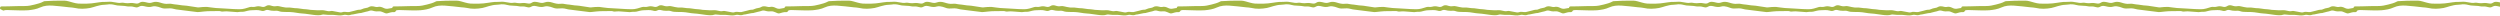<?xml version="1.0" encoding="UTF-8"?> <svg xmlns="http://www.w3.org/2000/svg" width="1280" height="8" viewBox="0 0 1280 8" fill="none"><g clip-path="url(#clip0_16215_450)"><path d="M0.563 4.855C0.911 4.984 1.227 5.194 1.67 5.427C1.984 5.355 2.44 5.203 2.91 5.156C3.41 5.106 3.92 5.147 4.424 5.16C6.112 5.208 7.8 5.294 9.488 5.305C11.117 5.316 12.746 5.404 14.38 5.248C16.527 5.043 18.639 4.717 20.607 3.805C22.623 2.869 24.77 2.747 26.905 2.876C29.745 3.05 32.57 3.438 35.403 3.737C36.327 3.834 37.274 3.838 38.169 4.051C40.833 4.683 43.492 4.557 46.141 4.078C47.241 3.879 48.296 3.438 49.383 3.161C50.667 2.833 51.946 2.469 53.288 2.453C53.821 2.446 54.363 2.413 54.888 2.318C56.194 2.083 57.488 2.184 58.745 2.523C59.657 2.77 60.557 2.896 61.495 2.894C62.251 2.894 63.013 2.962 63.768 3.039C64.604 3.124 65.451 3.405 66.267 3.325C67.288 3.226 68.244 3.414 69.172 3.682C69.966 3.913 70.567 3.784 71.24 3.377C71.651 3.131 72.198 2.991 72.677 3.007C73.344 3.027 74.008 3.222 74.668 3.366C75.757 3.608 76.821 3.696 77.924 3.348C78.468 3.176 79.108 3.142 79.675 3.231C80.554 3.366 81.447 3.57 82.264 3.913C83.186 4.297 84.099 4.426 85.071 4.342C86.424 4.225 87.773 4.184 89.102 4.575C89.452 4.679 89.811 4.772 90.173 4.819C91.597 5.011 93.022 5.183 94.448 5.364C96.599 5.635 98.75 5.931 100.906 6.166C101.482 6.229 102.081 6.123 102.666 6.071C103.9 5.96 105.131 5.773 106.367 5.727C108.336 5.655 110.308 5.673 112.278 5.657C112.443 5.657 112.624 5.66 112.773 5.723C113.485 6.023 114.199 5.935 114.938 5.849C115.546 5.777 116.169 5.818 116.784 5.861C118.386 5.967 119.984 6.109 121.586 6.218C121.834 6.236 122.087 6.154 122.34 6.125C122.621 6.093 122.903 6.026 123.181 6.046C124.471 6.141 125.691 5.87 126.918 5.486C127.598 5.273 128.353 5.287 129.076 5.233C129.774 5.181 130.479 5.131 131.178 5.158C131.928 5.185 132.714 5.181 133.412 5.411C134.219 5.675 134.944 5.739 135.694 5.357C136.246 5.074 136.818 5 137.421 5.135C137.889 5.242 138.354 5.366 138.826 5.436C139.294 5.504 139.771 5.54 140.241 5.538C141.054 5.533 141.863 5.388 142.668 5.682C143.684 6.055 144.751 6.134 145.831 6.121C146.76 6.109 147.688 6.134 148.617 6.166C150.673 6.236 152.666 6.803 154.729 6.905C156.693 7.004 158.638 7.422 160.6 7.63C162.107 7.79 163.627 7.989 165.123 7.465C165.424 7.361 165.797 7.415 166.126 7.46C167.358 7.628 168.585 7.653 169.832 7.612C171.057 7.571 172.288 7.82 173.52 7.89C174.103 7.924 174.715 7.931 175.276 7.79C175.976 7.614 176.652 7.49 177.361 7.648C178.177 7.829 178.974 7.856 179.772 7.524C180.048 7.409 180.382 7.438 180.689 7.393C182.131 7.185 183.521 6.69 184.989 6.638C185.098 6.633 185.202 6.561 185.31 6.532C185.99 6.358 186.671 6.186 187.353 6.014C187.868 5.886 188.413 5.822 188.894 5.619C189.644 5.298 190.349 5.312 191.113 5.565C191.61 5.73 192.15 5.797 192.677 5.831C193.21 5.865 193.748 5.784 194.285 5.793C194.59 5.797 194.909 5.838 195.196 5.938C195.86 6.17 196.525 6.414 197.157 6.722C197.573 6.923 197.935 6.92 198.371 6.81C199.43 6.541 200.463 6.098 201.6 6.227C201.785 6.247 201.995 6.186 202.174 6.112C202.653 5.915 202.921 5.275 202.802 4.674C202.698 4.15 202.492 3.972 201.805 4.026C200.852 4.101 199.882 4.159 198.96 4.392C198.011 4.632 197.191 4.473 196.357 4.053C195.408 3.574 194.441 3.289 193.341 3.57C192.909 3.68 192.392 3.57 191.94 3.454C190.815 3.167 189.723 3.014 188.673 3.694C188.465 3.829 188.212 3.936 187.968 3.969C186.847 4.132 185.762 4.415 184.739 4.905C184.689 4.93 184.63 4.955 184.578 4.955C183.5 4.943 182.47 5.163 181.451 5.51C180.841 5.718 180.172 5.755 179.569 5.974C178.99 6.186 178.423 6.24 177.827 6.182C177.461 6.145 177.094 6.121 176.731 6.078C176.188 6.014 175.68 6.06 175.158 6.27C174.839 6.396 174.433 6.401 174.085 6.342C172.806 6.13 171.538 5.856 170.262 5.633C169.963 5.581 169.636 5.583 169.342 5.648C168.395 5.863 167.498 5.678 166.59 5.438C166.079 5.303 165.541 5.226 165.015 5.212C164.256 5.192 163.494 5.296 162.735 5.271C161.467 5.23 160.2 5.151 158.937 5.045C158.209 4.984 157.49 4.756 156.765 4.747C154.761 4.724 152.818 4.119 150.809 4.162C150.755 4.162 150.698 4.139 150.644 4.132C149.891 4.037 149.141 3.908 148.387 3.861C147.659 3.816 146.916 3.929 146.197 3.838C145.169 3.71 144.15 3.49 143.142 3.249C142.555 3.109 141.996 3.023 141.393 3.147C140.991 3.231 140.555 3.255 140.148 3.203C139.619 3.136 139.095 2.993 138.587 2.831C137.721 2.555 136.885 2.623 136.149 3.118C135.426 3.603 134.709 3.658 133.896 3.441C132.908 3.176 131.916 3.095 130.895 3.405C130.371 3.563 129.77 3.606 129.223 3.538C128.308 3.425 127.508 3.692 126.672 3.981C125.822 4.272 124.939 4.496 124.051 4.632C123.31 4.744 122.541 4.704 121.787 4.704C121.111 4.704 120.436 4.683 119.76 4.645C118.183 4.557 116.608 4.451 115.033 4.36C113.512 4.272 111.989 4.236 110.473 4.101C108.959 3.963 107.457 3.728 105.947 3.538C105.807 3.52 105.665 3.531 105.525 3.536C104.935 3.554 104.343 3.563 103.753 3.599C103.276 3.628 102.8 3.689 102.323 3.732C101.986 3.762 101.64 3.845 101.313 3.798C99.444 3.531 97.582 3.231 95.716 2.948C95.411 2.901 95.101 2.883 94.794 2.858C94.317 2.819 93.836 2.81 93.364 2.749C92.442 2.632 91.524 2.48 90.602 2.356C90.017 2.277 89.416 2.277 88.842 2.151C87.952 1.952 87.057 1.827 86.153 1.938C84.709 2.114 83.358 1.757 82.007 1.328C80.696 0.912 79.368 0.745 78.039 1.235C77.273 1.518 76.503 1.57 75.712 1.4C75.298 1.312 74.891 1.19 74.476 1.113C73.443 0.921 72.372 0.716 71.45 1.378C70.788 1.852 70.171 1.918 69.394 1.766C68.463 1.586 67.478 1.448 66.549 1.556C65.754 1.651 64.997 1.696 64.208 1.577C63.514 1.473 62.785 1.299 62.114 1.414C61.045 1.595 60.046 1.461 59.018 1.226C57.753 0.939 56.469 0.808 55.165 0.93C54.553 0.987 53.934 0.978 53.319 0.991C53.037 0.998 52.752 0.953 52.474 0.985C51.301 1.122 50.124 1.235 48.963 1.441C46.028 1.961 43.065 1.922 40.11 1.839C39.224 1.814 38.341 1.536 37.466 1.335C35.957 0.989 34.508 0.352 32.933 0.327C31.553 0.304 30.172 0.345 28.792 0.359C28.313 0.363 27.831 0.361 27.352 0.381C25.863 0.447 24.374 0.512 22.887 0.598C22.668 0.609 22.435 0.689 22.243 0.795C20.84 1.568 19.299 1.925 17.769 2.329C16.181 2.749 14.583 3.072 12.932 3.088C11.04 3.106 9.149 3.072 7.262 3.163C5.184 3.262 3.107 3.267 1.028 3.28C0.945 3.28 0.859 3.28 0.775 3.289C0.283 3.35 0.102 3.545 0.016 4.04C-0.063 4.498 0.158 4.702 0.558 4.848L0.563 4.855Z" fill="#A4B644"></path><path d="M201.393 4.855C201.741 4.984 202.057 5.194 202.5 5.427C202.814 5.355 203.27 5.203 203.74 5.156C204.24 5.106 204.751 5.147 205.254 5.16C206.942 5.208 208.63 5.294 210.318 5.305C211.947 5.316 213.576 5.404 215.21 5.248C217.357 5.043 219.469 4.717 221.438 3.805C223.453 2.869 225.6 2.747 227.735 2.876C230.575 3.05 233.4 3.438 236.233 3.737C237.157 3.834 238.104 3.838 238.999 4.051C241.663 4.683 244.323 4.557 246.971 4.078C248.071 3.879 249.126 3.438 250.213 3.161C251.497 2.833 252.776 2.469 254.118 2.453C254.651 2.446 255.193 2.413 255.718 2.318C257.024 2.083 258.318 2.184 259.575 2.523C260.488 2.77 261.387 2.896 262.325 2.894C263.082 2.894 263.843 2.962 264.598 3.039C265.434 3.124 266.281 3.405 267.097 3.325C268.118 3.226 269.074 3.414 270.003 3.682C270.796 3.913 271.397 3.784 272.07 3.377C272.481 3.131 273.028 2.991 273.507 3.007C274.174 3.027 274.838 3.222 275.498 3.366C276.587 3.608 277.651 3.696 278.754 3.348C279.298 3.176 279.938 3.142 280.505 3.231C281.384 3.366 282.277 3.57 283.095 3.913C284.017 4.297 284.929 4.426 285.901 4.342C287.254 4.225 288.603 4.184 289.932 4.575C290.282 4.679 290.642 4.772 291.003 4.819C292.427 5.011 293.852 5.183 295.278 5.364C297.429 5.635 299.58 5.931 301.736 6.166C302.312 6.229 302.911 6.123 303.496 6.071C304.73 5.96 305.962 5.773 307.198 5.727C309.166 5.655 311.138 5.673 313.109 5.657C313.274 5.657 313.454 5.66 313.603 5.723C314.315 6.023 315.029 5.935 315.768 5.849C316.376 5.777 317 5.818 317.614 5.861C319.216 5.967 320.814 6.109 322.416 6.218C322.664 6.236 322.917 6.154 323.17 6.125C323.451 6.093 323.733 6.026 324.011 6.046C325.301 6.141 326.521 5.87 327.748 5.486C328.429 5.273 329.183 5.287 329.906 5.233C330.604 5.181 331.309 5.131 332.008 5.158C332.758 5.185 333.544 5.181 334.242 5.411C335.049 5.675 335.774 5.739 336.525 5.357C337.076 5.074 337.648 5 338.251 5.135C338.719 5.242 339.184 5.366 339.656 5.436C340.124 5.504 340.601 5.54 341.071 5.538C341.884 5.533 342.693 5.388 343.498 5.682C344.514 6.055 345.581 6.134 346.661 6.121C347.59 6.109 348.518 6.134 349.447 6.166C351.503 6.236 353.496 6.803 355.559 6.905C357.523 7.004 359.468 7.422 361.43 7.63C362.937 7.79 364.457 7.989 365.953 7.465C366.254 7.361 366.627 7.415 366.957 7.46C368.188 7.628 369.415 7.653 370.662 7.612C371.887 7.571 373.118 7.82 374.35 7.89C374.933 7.924 375.545 7.931 376.106 7.79C376.806 7.614 377.482 7.49 378.191 7.648C379.007 7.829 379.805 7.856 380.602 7.524C380.878 7.409 381.212 7.438 381.52 7.393C382.961 7.185 384.351 6.69 385.82 6.638C385.928 6.633 386.032 6.561 386.14 6.532C386.821 6.358 387.501 6.186 388.183 6.014C388.698 5.886 389.243 5.822 389.724 5.619C390.474 5.298 391.179 5.312 391.943 5.565C392.44 5.73 392.98 5.797 393.507 5.831C394.04 5.865 394.578 5.784 395.115 5.793C395.42 5.797 395.739 5.838 396.026 5.938C396.69 6.17 397.355 6.414 397.987 6.722C398.403 6.923 398.765 6.92 399.201 6.81C400.26 6.541 401.293 6.098 402.43 6.227C402.615 6.247 402.825 6.186 403.004 6.112C403.483 5.915 403.752 5.275 403.632 4.674C403.528 4.15 403.322 3.972 402.635 4.026C401.682 4.101 400.712 4.159 399.79 4.392C398.841 4.632 398.021 4.473 397.187 4.053C396.238 3.574 395.271 3.289 394.171 3.57C393.739 3.68 393.222 3.57 392.77 3.454C391.645 3.167 390.553 3.014 389.503 3.694C389.295 3.829 389.042 3.936 388.798 3.969C387.677 4.132 386.592 4.415 385.569 4.905C385.519 4.93 385.46 4.955 385.408 4.955C384.33 4.943 383.3 5.163 382.281 5.51C381.671 5.718 381.002 5.755 380.399 5.974C379.82 6.186 379.253 6.24 378.657 6.182C378.291 6.145 377.925 6.121 377.561 6.078C377.018 6.014 376.51 6.06 375.988 6.27C375.669 6.396 375.263 6.401 374.915 6.342C373.636 6.13 372.368 5.856 371.092 5.633C370.793 5.581 370.466 5.583 370.172 5.648C369.225 5.863 368.328 5.678 367.42 5.438C366.909 5.303 366.371 5.226 365.845 5.212C365.086 5.192 364.324 5.296 363.565 5.271C362.297 5.23 361.03 5.151 359.767 5.045C359.039 4.984 358.32 4.756 357.595 4.747C355.591 4.724 353.648 4.119 351.639 4.162C351.585 4.162 351.528 4.139 351.474 4.132C350.722 4.037 349.971 3.908 349.217 3.861C348.489 3.816 347.746 3.929 347.027 3.838C345.999 3.71 344.98 3.49 343.972 3.249C343.385 3.109 342.827 3.023 342.223 3.147C341.821 3.231 341.385 3.255 340.978 3.203C340.449 3.136 339.925 2.993 339.417 2.831C338.551 2.555 337.715 2.623 336.979 3.118C336.256 3.603 335.539 3.658 334.726 3.441C333.739 3.176 332.747 3.095 331.725 3.405C331.201 3.563 330.6 3.606 330.053 3.538C329.138 3.425 328.338 3.692 327.502 3.981C326.652 4.272 325.769 4.496 324.881 4.632C324.14 4.744 323.372 4.704 322.617 4.704C321.941 4.704 321.266 4.683 320.59 4.645C319.013 4.557 317.438 4.451 315.863 4.36C314.342 4.272 312.819 4.236 311.303 4.101C309.789 3.963 308.287 3.728 306.777 3.538C306.637 3.52 306.495 3.531 306.355 3.536C305.765 3.554 305.173 3.563 304.583 3.599C304.106 3.628 303.63 3.689 303.153 3.732C302.816 3.762 302.47 3.845 302.143 3.798C300.274 3.531 298.412 3.231 296.546 2.948C296.241 2.901 295.931 2.883 295.624 2.858C295.147 2.819 294.666 2.81 294.194 2.749C293.272 2.632 292.354 2.48 291.432 2.356C290.847 2.277 290.246 2.277 289.672 2.151C288.782 1.952 287.887 1.827 286.983 1.938C285.539 2.114 284.188 1.757 282.837 1.328C281.526 0.912 280.198 0.745 278.869 1.235C278.103 1.518 277.333 1.57 276.542 1.4C276.128 1.312 275.722 1.19 275.306 1.113C274.273 0.921 273.202 0.716 272.28 1.378C271.618 1.852 271.001 1.918 270.224 1.766C269.293 1.586 268.308 1.448 267.379 1.556C266.584 1.651 265.827 1.696 265.038 1.577C264.345 1.473 263.615 1.299 262.944 1.414C261.875 1.595 260.876 1.461 259.848 1.226C258.583 0.939 257.299 0.808 255.995 0.93C255.383 0.987 254.764 0.978 254.149 0.991C253.867 0.998 253.582 0.953 253.304 0.985C252.132 1.122 250.954 1.235 249.793 1.441C246.858 1.961 243.895 1.922 240.94 1.839C240.054 1.814 239.171 1.536 238.296 1.335C236.787 0.989 235.338 0.352 233.763 0.327C232.383 0.304 231.002 0.345 229.622 0.359C229.143 0.363 228.661 0.361 228.182 0.381C226.693 0.447 225.204 0.512 223.717 0.598C223.498 0.609 223.266 0.689 223.073 0.795C221.67 1.568 220.129 1.925 218.599 2.329C217.011 2.749 215.413 3.072 213.762 3.088C211.87 3.106 209.979 3.072 208.092 3.163C206.014 3.262 203.937 3.267 201.858 3.28C201.775 3.28 201.689 3.28 201.605 3.289C201.113 3.35 200.932 3.545 200.846 4.04C200.767 4.498 200.988 4.702 201.388 4.848L201.393 4.855Z" fill="#A4B644"></path><path d="M402.223 4.855C402.571 4.984 402.887 5.194 403.33 5.427C403.644 5.355 404.101 5.203 404.571 5.156C405.07 5.106 405.581 5.147 406.084 5.16C407.772 5.208 409.46 5.294 411.148 5.305C412.777 5.316 414.407 5.404 416.04 5.248C418.187 5.043 420.299 4.717 422.268 3.805C424.283 2.869 426.43 2.747 428.565 2.876C431.405 3.05 434.23 3.438 437.063 3.737C437.987 3.834 438.934 3.838 439.829 4.051C442.493 4.683 445.153 4.557 447.801 4.078C448.901 3.879 449.956 3.438 451.043 3.161C452.327 2.833 453.606 2.469 454.948 2.453C455.481 2.446 456.023 2.413 456.548 2.318C457.854 2.083 459.148 2.184 460.405 2.523C461.318 2.77 462.217 2.896 463.155 2.894C463.912 2.894 464.673 2.962 465.428 3.039C466.264 3.124 467.111 3.405 467.927 3.325C468.948 3.226 469.904 3.414 470.833 3.682C471.626 3.913 472.227 3.784 472.9 3.377C473.311 3.131 473.858 2.991 474.337 3.007C475.004 3.027 475.668 3.222 476.328 3.366C477.417 3.608 478.481 3.696 479.584 3.348C480.129 3.176 480.768 3.142 481.335 3.231C482.214 3.366 483.107 3.57 483.925 3.913C484.847 4.297 485.759 4.426 486.731 4.342C488.085 4.225 489.434 4.184 490.762 4.575C491.112 4.679 491.472 4.772 491.833 4.819C493.257 5.011 494.683 5.183 496.108 5.364C498.259 5.635 500.411 5.931 502.566 6.166C503.142 6.229 503.741 6.123 504.326 6.071C505.56 5.96 506.792 5.773 508.028 5.727C509.996 5.655 511.968 5.673 513.939 5.657C514.104 5.657 514.284 5.66 514.433 5.723C515.145 6.023 515.859 5.935 516.598 5.849C517.206 5.777 517.83 5.818 518.444 5.861C520.046 5.967 521.644 6.109 523.246 6.218C523.494 6.236 523.747 6.154 524.001 6.125C524.281 6.093 524.563 6.026 524.841 6.046C526.131 6.141 527.352 5.87 528.578 5.486C529.259 5.273 530.013 5.287 530.736 5.233C531.435 5.181 532.14 5.131 532.838 5.158C533.588 5.185 534.374 5.181 535.072 5.411C535.879 5.675 536.604 5.739 537.355 5.357C537.906 5.074 538.478 5 539.081 5.135C539.549 5.242 540.014 5.366 540.486 5.436C540.954 5.504 541.431 5.54 541.901 5.538C542.714 5.533 543.523 5.388 544.328 5.682C545.345 6.055 546.411 6.134 547.491 6.121C548.42 6.109 549.348 6.134 550.277 6.166C552.333 6.236 554.326 6.803 556.389 6.905C558.353 7.004 560.298 7.422 562.26 7.63C563.767 7.79 565.288 7.989 566.783 7.465C567.084 7.361 567.457 7.415 567.787 7.46C569.018 7.628 570.245 7.653 571.492 7.612C572.717 7.571 573.949 7.82 575.18 7.89C575.763 7.924 576.375 7.931 576.936 7.79C577.636 7.614 578.312 7.49 579.021 7.648C579.837 7.829 580.635 7.856 581.432 7.524C581.708 7.409 582.042 7.438 582.35 7.393C583.791 7.185 585.181 6.69 586.65 6.638C586.758 6.633 586.862 6.561 586.97 6.532C587.651 6.358 588.331 6.186 589.013 6.014C589.528 5.886 590.073 5.822 590.554 5.619C591.304 5.298 592.009 5.312 592.773 5.565C593.27 5.73 593.81 5.797 594.337 5.831C594.87 5.865 595.408 5.784 595.946 5.793C596.251 5.797 596.569 5.838 596.856 5.938C597.52 6.17 598.185 6.414 598.817 6.722C599.233 6.923 599.595 6.92 600.031 6.81C601.091 6.541 602.123 6.098 603.26 6.227C603.445 6.247 603.655 6.186 603.834 6.112C604.313 5.915 604.582 5.275 604.462 4.674C604.358 4.15 604.152 3.972 603.465 4.026C602.512 4.101 601.542 4.159 600.621 4.392C599.672 4.632 598.851 4.473 598.018 4.053C597.069 3.574 596.101 3.289 595.001 3.57C594.569 3.68 594.052 3.57 593.6 3.454C592.475 3.167 591.383 3.014 590.333 3.694C590.125 3.829 589.872 3.936 589.628 3.969C588.507 4.132 587.422 4.415 586.399 4.905C586.349 4.93 586.29 4.955 586.238 4.955C585.161 4.943 584.13 5.163 583.111 5.51C582.501 5.718 581.832 5.755 581.229 5.974C580.65 6.186 580.083 6.24 579.487 6.182C579.121 6.145 578.755 6.121 578.391 6.078C577.849 6.014 577.34 6.06 576.818 6.27C576.5 6.396 576.093 6.401 575.745 6.342C574.466 6.13 573.198 5.856 571.922 5.633C571.623 5.581 571.296 5.583 571.002 5.648C570.055 5.863 569.158 5.678 568.25 5.438C567.739 5.303 567.201 5.226 566.675 5.212C565.916 5.192 565.154 5.296 564.395 5.271C563.127 5.23 561.86 5.151 560.597 5.045C559.869 4.984 559.151 4.756 558.425 4.747C556.421 4.724 554.478 4.119 552.469 4.162C552.415 4.162 552.358 4.139 552.304 4.132C551.552 4.037 550.801 3.908 550.047 3.861C549.319 3.816 548.576 3.929 547.857 3.838C546.829 3.71 545.81 3.49 544.802 3.249C544.215 3.109 543.657 3.023 543.053 3.147C542.651 3.231 542.215 3.255 541.808 3.203C541.28 3.136 540.755 2.993 540.247 2.831C539.382 2.555 538.545 2.623 537.809 3.118C537.086 3.603 536.369 3.658 535.556 3.441C534.569 3.176 533.577 3.095 532.555 3.405C532.031 3.563 531.43 3.606 530.883 3.538C529.968 3.425 529.168 3.692 528.332 3.981C527.483 4.272 526.599 4.496 525.711 4.632C524.97 4.744 524.202 4.704 523.447 4.704C522.771 4.704 522.096 4.683 521.42 4.645C519.843 4.557 518.268 4.451 516.693 4.36C515.172 4.272 513.649 4.236 512.133 4.101C510.619 3.963 509.117 3.728 507.607 3.538C507.467 3.52 507.325 3.531 507.185 3.536C506.595 3.554 506.003 3.563 505.413 3.599C504.936 3.628 504.46 3.689 503.983 3.732C503.646 3.762 503.301 3.845 502.973 3.798C501.104 3.531 499.242 3.231 497.376 2.948C497.071 2.901 496.761 2.883 496.454 2.858C495.977 2.819 495.496 2.81 495.024 2.749C494.102 2.632 493.184 2.48 492.263 2.356C491.677 2.277 491.076 2.277 490.502 2.151C489.612 1.952 488.717 1.827 487.813 1.938C486.37 2.114 485.018 1.757 483.667 1.328C482.357 0.912 481.028 0.745 479.699 1.235C478.933 1.518 478.163 1.57 477.372 1.4C476.958 1.312 476.552 1.19 476.136 1.113C475.103 0.921 474.032 0.716 473.11 1.378C472.448 1.852 471.831 1.918 471.054 1.766C470.123 1.586 469.138 1.448 468.209 1.556C467.414 1.651 466.657 1.696 465.868 1.577C465.175 1.473 464.445 1.299 463.774 1.414C462.705 1.595 461.706 1.461 460.678 1.226C459.413 0.939 458.129 0.808 456.826 0.93C456.213 0.987 455.594 0.978 454.979 0.991C454.697 0.998 454.412 0.953 454.134 0.985C452.962 1.122 451.784 1.235 450.623 1.441C447.688 1.961 444.726 1.922 441.77 1.839C440.884 1.814 440.001 1.536 439.126 1.335C437.617 0.989 436.168 0.352 434.594 0.327C433.213 0.304 431.832 0.345 430.452 0.359C429.973 0.363 429.491 0.361 429.012 0.381C427.523 0.447 426.034 0.512 424.547 0.598C424.328 0.609 424.096 0.689 423.904 0.795C422.5 1.568 420.959 1.925 419.43 2.329C417.841 2.749 416.244 3.072 414.592 3.088C412.701 3.106 410.809 3.072 408.923 3.163C406.844 3.262 404.767 3.267 402.688 3.28C402.605 3.28 402.519 3.28 402.435 3.289C401.943 3.35 401.762 3.545 401.676 4.04C401.597 4.498 401.818 4.702 402.218 4.848L402.223 4.855Z" fill="#A4B644"></path><path d="M603.053 4.855C603.401 4.984 603.717 5.194 604.16 5.427C604.474 5.355 604.931 5.203 605.401 5.156C605.9 5.106 606.411 5.147 606.915 5.16C608.602 5.208 610.29 5.294 611.978 5.305C613.607 5.316 615.237 5.404 616.87 5.248C619.017 5.043 621.13 4.717 623.098 3.805C625.113 2.869 627.26 2.747 629.395 2.876C632.235 3.05 635.06 3.438 637.893 3.737C638.818 3.834 639.764 3.838 640.659 4.051C643.323 4.683 645.983 4.557 648.631 4.078C649.731 3.879 650.787 3.438 651.873 3.161C653.157 2.833 654.436 2.469 655.778 2.453C656.311 2.446 656.853 2.413 657.378 2.318C658.684 2.083 659.978 2.184 661.235 2.523C662.148 2.77 663.047 2.896 663.985 2.894C664.742 2.894 665.503 2.962 666.258 3.039C667.094 3.124 667.941 3.405 668.757 3.325C669.778 3.226 670.734 3.414 671.663 3.682C672.456 3.913 673.057 3.784 673.73 3.377C674.142 3.131 674.688 2.991 675.167 3.007C675.834 3.027 676.498 3.222 677.158 3.366C678.247 3.608 679.311 3.696 680.414 3.348C680.959 3.176 681.598 3.142 682.165 3.231C683.044 3.366 683.937 3.57 684.755 3.913C685.677 4.297 686.59 4.426 687.561 4.342C688.915 4.225 690.264 4.184 691.592 4.575C691.942 4.679 692.302 4.772 692.663 4.819C694.087 5.011 695.513 5.183 696.938 5.364C699.09 5.635 701.241 5.931 703.396 6.166C703.972 6.229 704.571 6.123 705.156 6.071C706.39 5.96 707.622 5.773 708.858 5.727C710.826 5.655 712.798 5.673 714.769 5.657C714.934 5.657 715.114 5.66 715.264 5.723C715.975 6.023 716.689 5.935 717.428 5.849C718.036 5.777 718.66 5.818 719.274 5.861C720.876 5.967 722.474 6.109 724.076 6.218C724.324 6.236 724.578 6.154 724.831 6.125C725.111 6.093 725.393 6.026 725.671 6.046C726.961 6.141 728.182 5.87 729.409 5.486C730.089 5.273 730.843 5.287 731.566 5.233C732.265 5.181 732.97 5.131 733.668 5.158C734.418 5.185 735.204 5.181 735.903 5.411C736.709 5.675 737.435 5.739 738.185 5.357C738.736 5.074 739.308 5 739.911 5.135C740.379 5.242 740.844 5.366 741.316 5.436C741.784 5.504 742.261 5.54 742.731 5.538C743.544 5.533 744.353 5.388 745.158 5.682C746.175 6.055 747.241 6.134 748.321 6.121C749.25 6.109 750.179 6.134 751.107 6.166C753.163 6.236 755.156 6.803 757.219 6.905C759.183 7.004 761.128 7.422 763.09 7.63C764.597 7.79 766.118 7.989 767.613 7.465C767.914 7.361 768.287 7.415 768.617 7.46C769.848 7.628 771.075 7.653 772.322 7.612C773.547 7.571 774.779 7.82 776.01 7.89C776.593 7.924 777.205 7.931 777.766 7.79C778.466 7.614 779.142 7.49 779.851 7.648C780.667 7.829 781.465 7.856 782.262 7.524C782.538 7.409 782.872 7.438 783.18 7.393C784.621 7.185 786.011 6.69 787.48 6.638C787.588 6.633 787.692 6.561 787.801 6.532C788.481 6.358 789.161 6.186 789.843 6.014C790.358 5.886 790.903 5.822 791.384 5.619C792.134 5.298 792.839 5.312 793.603 5.565C794.1 5.73 794.64 5.797 795.167 5.831C795.7 5.865 796.238 5.784 796.776 5.793C797.081 5.797 797.399 5.838 797.686 5.938C798.35 6.17 799.015 6.414 799.648 6.722C800.063 6.923 800.425 6.92 800.861 6.81C801.921 6.541 802.953 6.098 804.09 6.227C804.275 6.247 804.485 6.186 804.664 6.112C805.143 5.915 805.412 5.275 805.292 4.674C805.188 4.15 804.982 3.972 804.295 4.026C803.342 4.101 802.373 4.159 801.451 4.392C800.502 4.632 799.681 4.473 798.848 4.053C797.899 3.574 796.931 3.289 795.831 3.57C795.399 3.68 794.882 3.57 794.43 3.454C793.305 3.167 792.213 3.014 791.163 3.694C790.955 3.829 790.702 3.936 790.458 3.969C789.337 4.132 788.252 4.415 787.229 4.905C787.179 4.93 787.12 4.955 787.068 4.955C785.991 4.943 784.96 5.163 783.941 5.51C783.331 5.718 782.662 5.755 782.059 5.974C781.481 6.186 780.913 6.24 780.317 6.182C779.951 6.145 779.585 6.121 779.221 6.078C778.679 6.014 778.17 6.06 777.648 6.27C777.33 6.396 776.923 6.401 776.575 6.342C775.296 6.13 774.028 5.856 772.752 5.633C772.453 5.581 772.126 5.583 771.832 5.648C770.885 5.863 769.988 5.678 769.08 5.438C768.569 5.303 768.031 5.226 767.505 5.212C766.746 5.192 765.984 5.296 765.225 5.271C763.957 5.23 762.69 5.151 761.427 5.045C760.699 4.984 759.981 4.756 759.255 4.747C757.251 4.724 755.308 4.119 753.299 4.162C753.245 4.162 753.188 4.139 753.134 4.132C752.382 4.037 751.631 3.908 750.877 3.861C750.149 3.816 749.406 3.929 748.687 3.838C747.659 3.71 746.64 3.49 745.632 3.249C745.045 3.109 744.487 3.023 743.883 3.147C743.481 3.231 743.045 3.255 742.638 3.203C742.11 3.136 741.585 2.993 741.077 2.831C740.212 2.555 739.376 2.623 738.639 3.118C737.916 3.603 737.2 3.658 736.386 3.441C735.399 3.176 734.407 3.095 733.385 3.405C732.861 3.563 732.26 3.606 731.713 3.538C730.798 3.425 729.998 3.692 729.162 3.981C728.313 4.272 727.429 4.496 726.541 4.632C725.8 4.744 725.032 4.704 724.277 4.704C723.601 4.704 722.926 4.683 722.25 4.645C720.673 4.557 719.098 4.451 717.523 4.36C716.002 4.272 714.479 4.236 712.963 4.101C711.449 3.963 709.947 3.728 708.437 3.538C708.297 3.52 708.155 3.531 708.015 3.536C707.425 3.554 706.833 3.563 706.243 3.599C705.767 3.628 705.29 3.689 704.813 3.732C704.476 3.762 704.131 3.845 703.803 3.798C701.934 3.531 700.072 3.231 698.206 2.948C697.901 2.901 697.591 2.883 697.284 2.858C696.807 2.819 696.326 2.81 695.854 2.749C694.932 2.632 694.014 2.48 693.093 2.356C692.507 2.277 691.906 2.277 691.332 2.151C690.442 1.952 689.547 1.827 688.643 1.938C687.2 2.114 685.848 1.757 684.497 1.328C683.187 0.912 681.858 0.745 680.529 1.235C679.763 1.518 678.993 1.57 678.202 1.4C677.788 1.312 677.382 1.19 676.966 1.113C675.933 0.921 674.862 0.716 673.94 1.378C673.278 1.852 672.661 1.918 671.884 1.766C670.953 1.586 669.968 1.448 669.039 1.556C668.244 1.651 667.487 1.696 666.698 1.577C666.005 1.473 665.275 1.299 664.604 1.414C663.535 1.595 662.536 1.461 661.508 1.226C660.243 0.939 658.959 0.808 657.656 0.93C657.043 0.987 656.424 0.978 655.81 0.991C655.527 0.998 655.242 0.953 654.964 0.985C653.792 1.122 652.615 1.235 651.453 1.441C648.518 1.961 645.556 1.922 642.6 1.839C641.714 1.814 640.831 1.536 639.956 1.335C638.447 0.989 636.999 0.352 635.424 0.327C634.043 0.304 632.662 0.345 631.282 0.359C630.803 0.363 630.322 0.361 629.843 0.381C628.353 0.447 626.864 0.512 625.378 0.598C625.158 0.609 624.926 0.689 624.734 0.795C623.33 1.568 621.789 1.925 620.26 2.329C618.671 2.749 617.074 3.072 615.422 3.088C613.531 3.106 611.639 3.072 609.753 3.163C607.674 3.262 605.597 3.267 603.518 3.28C603.435 3.28 603.349 3.28 603.265 3.289C602.773 3.35 602.592 3.545 602.506 4.04C602.427 4.498 602.648 4.702 603.048 4.848L603.053 4.855Z" fill="#A4B644"></path><path d="M803.883 4.855C804.231 4.984 804.547 5.194 804.99 5.427C805.304 5.355 805.761 5.203 806.231 5.156C806.73 5.106 807.241 5.147 807.745 5.16C809.433 5.208 811.12 5.294 812.808 5.305C814.437 5.316 816.067 5.404 817.7 5.248C819.847 5.043 821.96 4.717 823.928 3.805C825.943 2.869 828.09 2.747 830.225 2.876C833.065 3.05 835.89 3.438 838.723 3.737C839.648 3.834 840.594 3.838 841.489 4.051C844.153 4.683 846.813 4.557 849.461 4.078C850.561 3.879 851.617 3.438 852.703 3.161C853.987 2.833 855.266 2.469 856.608 2.453C857.141 2.446 857.684 2.413 858.208 2.318C859.514 2.083 860.809 2.184 862.065 2.523C862.978 2.77 863.877 2.896 864.815 2.894C865.572 2.894 866.333 2.962 867.088 3.039C867.924 3.124 868.771 3.405 869.587 3.325C870.608 3.226 871.564 3.414 872.493 3.682C873.286 3.913 873.887 3.784 874.56 3.377C874.972 3.131 875.518 2.991 875.997 3.007C876.664 3.027 877.328 3.222 877.988 3.366C879.077 3.608 880.141 3.696 881.244 3.348C881.789 3.176 882.428 3.142 882.995 3.231C883.874 3.366 884.767 3.57 885.585 3.913C886.507 4.297 887.42 4.426 888.391 4.342C889.745 4.225 891.094 4.184 892.422 4.575C892.773 4.679 893.132 4.772 893.493 4.819C894.917 5.011 896.343 5.183 897.768 5.364C899.92 5.635 902.071 5.931 904.226 6.166C904.803 6.229 905.401 6.123 905.987 6.071C907.22 5.96 908.452 5.773 909.688 5.727C911.656 5.655 913.628 5.673 915.599 5.657C915.764 5.657 915.945 5.66 916.094 5.723C916.805 6.023 917.519 5.935 918.258 5.849C918.866 5.777 919.49 5.818 920.104 5.861C921.706 5.967 923.304 6.109 924.906 6.218C925.155 6.236 925.408 6.154 925.661 6.125C925.941 6.093 926.223 6.026 926.501 6.046C927.791 6.141 929.012 5.87 930.239 5.486C930.919 5.273 931.673 5.287 932.396 5.233C933.095 5.181 933.8 5.131 934.498 5.158C935.248 5.185 936.034 5.181 936.733 5.411C937.539 5.675 938.265 5.739 939.015 5.357C939.566 5.074 940.138 5 940.741 5.135C941.209 5.242 941.674 5.366 942.147 5.436C942.614 5.504 943.091 5.54 943.561 5.538C944.375 5.533 945.183 5.388 945.988 5.682C947.005 6.055 948.071 6.134 949.151 6.121C950.08 6.109 951.009 6.134 951.937 6.166C953.994 6.236 955.986 6.803 958.049 6.905C960.013 7.004 961.959 7.422 963.92 7.63C965.427 7.79 966.948 7.989 968.444 7.465C968.744 7.361 969.117 7.415 969.447 7.46C970.678 7.628 971.905 7.653 973.152 7.612C974.377 7.571 975.609 7.82 976.84 7.89C977.423 7.924 978.035 7.931 978.596 7.79C979.296 7.614 979.972 7.49 980.681 7.648C981.497 7.829 982.295 7.856 983.092 7.524C983.368 7.409 983.702 7.438 984.01 7.393C985.451 7.185 986.841 6.69 988.31 6.638C988.418 6.633 988.522 6.561 988.631 6.532C989.311 6.358 989.991 6.186 990.673 6.014C991.188 5.886 991.733 5.822 992.214 5.619C992.964 5.298 993.669 5.312 994.433 5.565C994.93 5.73 995.47 5.797 995.997 5.831C996.53 5.865 997.068 5.784 997.606 5.793C997.911 5.797 998.229 5.838 998.516 5.938C999.181 6.17 999.845 6.414 1000.48 6.722C1000.89 6.923 1001.25 6.92 1001.69 6.81C1002.75 6.541 1003.78 6.098 1004.92 6.227C1005.11 6.247 1005.32 6.186 1005.49 6.112C1005.97 5.915 1006.24 5.275 1006.12 4.674C1006.02 4.15 1005.81 3.972 1005.13 4.026C1004.17 4.101 1003.2 4.159 1002.28 4.392C1001.33 4.632 1000.51 4.473 999.678 4.053C998.729 3.574 997.762 3.289 996.661 3.57C996.23 3.68 995.712 3.57 995.26 3.454C994.135 3.167 993.044 3.014 991.993 3.694C991.785 3.829 991.532 3.936 991.288 3.969C990.167 4.132 989.083 4.415 988.059 4.905C988.009 4.93 987.95 4.955 987.899 4.955C986.821 4.943 985.79 5.163 984.771 5.51C984.161 5.718 983.492 5.755 982.889 5.974C982.311 6.186 981.743 6.24 981.147 6.182C980.781 6.145 980.415 6.121 980.051 6.078C979.509 6.014 979 6.06 978.478 6.27C978.16 6.396 977.753 6.401 977.405 6.342C976.126 6.13 974.858 5.856 973.582 5.633C973.284 5.581 972.956 5.583 972.662 5.648C971.715 5.863 970.818 5.678 969.91 5.438C969.399 5.303 968.862 5.226 968.335 5.212C967.576 5.192 966.814 5.296 966.055 5.271C964.788 5.23 963.52 5.151 962.257 5.045C961.529 4.984 960.811 4.756 960.085 4.747C958.081 4.724 956.138 4.119 954.129 4.162C954.075 4.162 954.018 4.139 953.964 4.132C953.212 4.037 952.462 3.908 951.707 3.861C950.979 3.816 950.236 3.929 949.517 3.838C948.489 3.71 947.47 3.49 946.462 3.249C945.875 3.109 945.317 3.023 944.713 3.147C944.311 3.231 943.875 3.255 943.468 3.203C942.94 3.136 942.415 2.993 941.907 2.831C941.042 2.555 940.206 2.623 939.469 3.118C938.746 3.603 938.03 3.658 937.216 3.441C936.229 3.176 935.237 3.095 934.215 3.405C933.691 3.563 933.09 3.606 932.543 3.538C931.628 3.425 930.828 3.692 929.992 3.981C929.143 4.272 928.259 4.496 927.371 4.632C926.63 4.744 925.862 4.704 925.107 4.704C924.431 4.704 923.756 4.683 923.08 4.645C921.503 4.557 919.928 4.451 918.353 4.36C916.833 4.272 915.31 4.236 913.793 4.101C912.279 3.963 910.777 3.728 909.267 3.538C909.127 3.52 908.985 3.531 908.845 3.536C908.255 3.554 907.663 3.563 907.073 3.599C906.597 3.628 906.12 3.689 905.643 3.732C905.306 3.762 904.961 3.845 904.633 3.798C902.764 3.531 900.902 3.231 899.036 2.948C898.731 2.901 898.421 2.883 898.114 2.858C897.637 2.819 897.156 2.81 896.684 2.749C895.762 2.632 894.845 2.48 893.923 2.356C893.337 2.277 892.736 2.277 892.162 2.151C891.272 1.952 890.377 1.827 889.474 1.938C888.03 2.114 886.678 1.757 885.327 1.328C884.017 0.912 882.688 0.745 881.359 1.235C880.593 1.518 879.823 1.57 879.032 1.4C878.619 1.312 878.212 1.19 877.796 1.113C876.763 0.921 875.692 0.716 874.77 1.378C874.108 1.852 873.492 1.918 872.714 1.766C871.783 1.586 870.798 1.448 869.869 1.556C869.074 1.651 868.317 1.696 867.529 1.577C866.835 1.473 866.105 1.299 865.434 1.414C864.365 1.595 863.366 1.461 862.338 1.226C861.073 0.939 859.789 0.808 858.486 0.93C857.873 0.987 857.254 0.978 856.64 0.991C856.357 0.998 856.072 0.953 855.795 0.985C854.622 1.122 853.445 1.235 852.283 1.441C849.348 1.961 846.386 1.922 843.43 1.839C842.544 1.814 841.661 1.536 840.786 1.335C839.277 0.989 837.829 0.352 836.254 0.327C834.873 0.304 833.493 0.345 832.112 0.359C831.633 0.363 831.152 0.361 830.673 0.381C829.184 0.447 827.694 0.512 826.208 0.598C825.988 0.609 825.756 0.689 825.564 0.795C824.16 1.568 822.619 1.925 821.09 2.329C819.501 2.749 817.904 3.072 816.252 3.088C814.361 3.106 812.469 3.072 810.583 3.163C808.504 3.262 806.427 3.267 804.348 3.28C804.265 3.28 804.179 3.28 804.095 3.289C803.603 3.35 803.422 3.545 803.336 4.04C803.257 4.498 803.479 4.702 803.878 4.848L803.883 4.855Z" fill="#A4B644"></path><path d="M1004.71 4.855C1005.06 4.984 1005.38 5.194 1005.82 5.427C1006.13 5.355 1006.59 5.203 1007.06 5.156C1007.56 5.106 1008.07 5.147 1008.57 5.16C1010.26 5.208 1011.95 5.294 1013.64 5.305C1015.27 5.316 1016.9 5.404 1018.53 5.248C1020.68 5.043 1022.79 4.717 1024.76 3.805C1026.77 2.869 1028.92 2.747 1031.06 2.876C1033.9 3.05 1036.72 3.438 1039.55 3.737C1040.48 3.834 1041.42 3.838 1042.32 4.051C1044.98 4.683 1047.64 4.557 1050.29 4.078C1051.39 3.879 1052.45 3.438 1053.53 3.161C1054.82 2.833 1056.1 2.469 1057.44 2.453C1057.97 2.446 1058.51 2.413 1059.04 2.318C1060.34 2.083 1061.64 2.184 1062.89 2.523C1063.81 2.77 1064.71 2.896 1065.64 2.894C1066.4 2.894 1067.16 2.962 1067.92 3.039C1068.75 3.124 1069.6 3.405 1070.42 3.325C1071.44 3.226 1072.39 3.414 1073.32 3.682C1074.12 3.913 1074.72 3.784 1075.39 3.377C1075.8 3.131 1076.35 2.991 1076.83 3.007C1077.49 3.027 1078.16 3.222 1078.82 3.366C1079.91 3.608 1080.97 3.696 1082.07 3.348C1082.62 3.176 1083.26 3.142 1083.83 3.231C1084.7 3.366 1085.6 3.57 1086.41 3.913C1087.34 4.297 1088.25 4.426 1089.22 4.342C1090.57 4.225 1091.92 4.184 1093.25 4.575C1093.6 4.679 1093.96 4.772 1094.32 4.819C1095.75 5.011 1097.17 5.183 1098.6 5.364C1100.75 5.635 1102.9 5.931 1105.06 6.166C1105.63 6.229 1106.23 6.123 1106.82 6.071C1108.05 5.96 1109.28 5.773 1110.52 5.727C1112.49 5.655 1114.46 5.673 1116.43 5.657C1116.59 5.657 1116.77 5.66 1116.92 5.723C1117.64 6.023 1118.35 5.935 1119.09 5.849C1119.7 5.777 1120.32 5.818 1120.93 5.861C1122.54 5.967 1124.13 6.109 1125.74 6.218C1125.98 6.236 1126.24 6.154 1126.49 6.125C1126.77 6.093 1127.05 6.026 1127.33 6.046C1128.62 6.141 1129.84 5.87 1131.07 5.486C1131.75 5.273 1132.5 5.287 1133.23 5.233C1133.92 5.181 1134.63 5.131 1135.33 5.158C1136.08 5.185 1136.86 5.181 1137.56 5.411C1138.37 5.675 1139.09 5.739 1139.84 5.357C1140.4 5.074 1140.97 5 1141.57 5.135C1142.04 5.242 1142.5 5.366 1142.98 5.436C1143.44 5.504 1143.92 5.54 1144.39 5.538C1145.2 5.533 1146.01 5.388 1146.82 5.682C1147.83 6.055 1148.9 6.134 1149.98 6.121C1150.91 6.109 1151.84 6.134 1152.77 6.166C1154.82 6.236 1156.82 6.803 1158.88 6.905C1160.84 7.004 1162.79 7.422 1164.75 7.63C1166.26 7.79 1167.78 7.989 1169.27 7.465C1169.57 7.361 1169.95 7.415 1170.28 7.46C1171.51 7.628 1172.74 7.653 1173.98 7.612C1175.21 7.571 1176.44 7.82 1177.67 7.89C1178.25 7.924 1178.87 7.931 1179.43 7.79C1180.13 7.614 1180.8 7.49 1181.51 7.648C1182.33 7.829 1183.12 7.856 1183.92 7.524C1184.2 7.409 1184.53 7.438 1184.84 7.393C1186.28 7.185 1187.67 6.69 1189.14 6.638C1189.25 6.633 1189.35 6.561 1189.46 6.532C1190.14 6.358 1190.82 6.186 1191.5 6.014C1192.02 5.886 1192.56 5.822 1193.04 5.619C1193.79 5.298 1194.5 5.312 1195.26 5.565C1195.76 5.73 1196.3 5.797 1196.83 5.831C1197.36 5.865 1197.9 5.784 1198.44 5.793C1198.74 5.797 1199.06 5.838 1199.35 5.938C1200.01 6.17 1200.67 6.414 1201.31 6.722C1201.72 6.923 1202.08 6.92 1202.52 6.81C1203.58 6.541 1204.61 6.098 1205.75 6.227C1205.94 6.247 1206.15 6.186 1206.32 6.112C1206.8 5.915 1207.07 5.275 1206.95 4.674C1206.85 4.15 1206.64 3.972 1205.96 4.026C1205 4.101 1204.03 4.159 1203.11 4.392C1202.16 4.632 1201.34 4.473 1200.51 4.053C1199.56 3.574 1198.59 3.289 1197.49 3.57C1197.06 3.68 1196.54 3.57 1196.09 3.454C1194.97 3.167 1193.87 3.014 1192.82 3.694C1192.62 3.829 1192.36 3.936 1192.12 3.969C1191 4.132 1189.91 4.415 1188.89 4.905C1188.84 4.93 1188.78 4.955 1188.73 4.955C1187.65 4.943 1186.62 5.163 1185.6 5.51C1184.99 5.718 1184.32 5.755 1183.72 5.974C1183.14 6.186 1182.57 6.24 1181.98 6.182C1181.61 6.145 1181.24 6.121 1180.88 6.078C1180.34 6.014 1179.83 6.06 1179.31 6.27C1178.99 6.396 1178.58 6.401 1178.24 6.342C1176.96 6.13 1175.69 5.856 1174.41 5.633C1174.11 5.581 1173.79 5.583 1173.49 5.648C1172.55 5.863 1171.65 5.678 1170.74 5.438C1170.23 5.303 1169.69 5.226 1169.17 5.212C1168.41 5.192 1167.64 5.296 1166.89 5.271C1165.62 5.23 1164.35 5.151 1163.09 5.045C1162.36 4.984 1161.64 4.756 1160.92 4.747C1158.91 4.724 1156.97 4.119 1154.96 4.162C1154.9 4.162 1154.85 4.139 1154.79 4.132C1154.04 4.037 1153.29 3.908 1152.54 3.861C1151.81 3.816 1151.07 3.929 1150.35 3.838C1149.32 3.71 1148.3 3.49 1147.29 3.249C1146.7 3.109 1146.15 3.023 1145.54 3.147C1145.14 3.231 1144.71 3.255 1144.3 3.203C1143.77 3.136 1143.25 2.993 1142.74 2.831C1141.87 2.555 1141.04 2.623 1140.3 3.118C1139.58 3.603 1138.86 3.658 1138.05 3.441C1137.06 3.176 1136.07 3.095 1135.05 3.405C1134.52 3.563 1133.92 3.606 1133.37 3.538C1132.46 3.425 1131.66 3.692 1130.82 3.981C1129.97 4.272 1129.09 4.496 1128.2 4.632C1127.46 4.744 1126.69 4.704 1125.94 4.704C1125.26 4.704 1124.59 4.683 1123.91 4.645C1122.33 4.557 1120.76 4.451 1119.18 4.36C1117.66 4.272 1116.14 4.236 1114.62 4.101C1113.11 3.963 1111.61 3.728 1110.1 3.538C1109.96 3.52 1109.82 3.531 1109.67 3.536C1109.09 3.554 1108.49 3.563 1107.9 3.599C1107.43 3.628 1106.95 3.689 1106.47 3.732C1106.14 3.762 1105.79 3.845 1105.46 3.798C1103.59 3.531 1101.73 3.231 1099.87 2.948C1099.56 2.901 1099.25 2.883 1098.94 2.858C1098.47 2.819 1097.99 2.81 1097.51 2.749C1096.59 2.632 1095.67 2.48 1094.75 2.356C1094.17 2.277 1093.57 2.277 1092.99 2.151C1092.1 1.952 1091.21 1.827 1090.3 1.938C1088.86 2.114 1087.51 1.757 1086.16 1.328C1084.85 0.912 1083.52 0.745 1082.19 1.235C1081.42 1.518 1080.65 1.57 1079.86 1.4C1079.45 1.312 1079.04 1.19 1078.63 1.113C1077.59 0.921 1076.52 0.716 1075.6 1.378C1074.94 1.852 1074.32 1.918 1073.54 1.766C1072.61 1.586 1071.63 1.448 1070.7 1.556C1069.9 1.651 1069.15 1.696 1068.36 1.577C1067.66 1.473 1066.94 1.299 1066.26 1.414C1065.2 1.595 1064.2 1.461 1063.17 1.226C1061.9 0.939 1060.62 0.808 1059.32 0.93C1058.7 0.987 1058.08 0.978 1057.47 0.991C1057.19 0.998 1056.9 0.953 1056.62 0.985C1055.45 1.122 1054.27 1.235 1053.11 1.441C1050.18 1.961 1047.22 1.922 1044.26 1.839C1043.37 1.814 1042.49 1.536 1041.62 1.335C1040.11 0.989 1038.66 0.352 1037.08 0.327C1035.7 0.304 1034.32 0.345 1032.94 0.359C1032.46 0.363 1031.98 0.361 1031.5 0.381C1030.01 0.447 1028.52 0.512 1027.04 0.598C1026.82 0.609 1026.59 0.689 1026.39 0.795C1024.99 1.568 1023.45 1.925 1021.92 2.329C1020.33 2.749 1018.73 3.072 1017.08 3.088C1015.19 3.106 1013.3 3.072 1011.41 3.163C1009.33 3.262 1007.26 3.267 1005.18 3.28C1005.09 3.28 1005.01 3.28 1004.93 3.289C1004.43 3.35 1004.25 3.545 1004.17 4.04C1004.09 4.498 1004.31 4.702 1004.71 4.848L1004.71 4.855Z" fill="#A4B644"></path><path d="M1205.54 4.855C1205.89 4.984 1206.21 5.194 1206.65 5.427C1206.96 5.355 1207.42 5.203 1207.89 5.156C1208.39 5.106 1208.9 5.147 1209.4 5.16C1211.09 5.208 1212.78 5.294 1214.47 5.305C1216.1 5.316 1217.73 5.404 1219.36 5.248C1221.51 5.043 1223.62 4.717 1225.59 3.805C1227.6 2.869 1229.75 2.747 1231.89 2.876C1234.73 3.05 1237.55 3.438 1240.38 3.737C1241.31 3.834 1242.25 3.838 1243.15 4.051C1245.81 4.683 1248.47 4.557 1251.12 4.078C1252.22 3.879 1253.28 3.438 1254.36 3.161C1255.65 2.833 1256.93 2.469 1258.27 2.453C1258.8 2.446 1259.34 2.413 1259.87 2.318C1261.17 2.083 1262.47 2.184 1263.73 2.523C1264.64 2.77 1265.54 2.896 1266.47 2.894C1267.23 2.894 1267.99 2.962 1268.75 3.039C1269.58 3.124 1270.43 3.405 1271.25 3.325C1272.27 3.226 1273.22 3.414 1274.15 3.682C1274.95 3.913 1275.55 3.784 1276.22 3.377C1276.63 3.131 1277.18 2.991 1277.66 3.007C1278.32 3.027 1278.99 3.222 1279.65 3.366C1280.74 3.608 1281.8 3.696 1282.9 3.348C1283.45 3.176 1284.09 3.142 1284.66 3.231C1285.53 3.366 1286.43 3.57 1287.24 3.913C1288.17 4.297 1289.08 4.426 1290.05 4.342C1291.4 4.225 1292.75 4.184 1294.08 4.575C1294.43 4.679 1294.79 4.772 1295.15 4.819C1296.58 5.011 1298 5.183 1299.43 5.364C1301.58 5.635 1303.73 5.931 1305.89 6.166C1306.46 6.229 1307.06 6.123 1307.65 6.071C1308.88 5.96 1310.11 5.773 1311.35 5.727C1313.32 5.655 1315.29 5.673 1317.26 5.657C1317.42 5.657 1317.6 5.66 1317.75 5.723C1318.47 6.023 1319.18 5.935 1319.92 5.849C1320.53 5.777 1321.15 5.818 1321.76 5.861C1323.37 5.967 1324.96 6.109 1326.57 6.218C1326.81 6.236 1327.07 6.154 1327.32 6.125C1327.6 6.093 1327.88 6.026 1328.16 6.046C1329.45 6.141 1330.67 5.87 1331.9 5.486C1332.58 5.273 1333.33 5.287 1334.06 5.233C1334.75 5.181 1335.46 5.131 1336.16 5.158C1336.91 5.185 1337.69 5.181 1338.39 5.411C1339.2 5.675 1339.92 5.739 1340.67 5.357C1341.23 5.074 1341.8 5 1342.4 5.135C1342.87 5.242 1343.33 5.366 1343.81 5.436C1344.27 5.504 1344.75 5.54 1345.22 5.538C1346.03 5.533 1346.84 5.388 1347.65 5.682C1348.66 6.055 1349.73 6.134 1350.81 6.121C1351.74 6.109 1352.67 6.134 1353.6 6.166C1355.65 6.236 1357.65 6.803 1359.71 6.905C1361.67 7.004 1363.62 7.422 1365.58 7.63C1367.09 7.79 1368.61 7.989 1370.1 7.465C1370.4 7.361 1370.78 7.415 1371.11 7.46C1372.34 7.628 1373.57 7.653 1374.81 7.612C1376.04 7.571 1377.27 7.82 1378.5 7.89C1379.08 7.924 1379.7 7.931 1380.26 7.79C1380.96 7.614 1381.63 7.49 1382.34 7.648C1383.16 7.829 1383.95 7.856 1384.75 7.524C1385.03 7.409 1385.36 7.438 1385.67 7.393C1387.11 7.185 1388.5 6.69 1389.97 6.638C1390.08 6.633 1390.18 6.561 1390.29 6.532C1390.97 6.358 1391.65 6.186 1392.33 6.014C1392.85 5.886 1393.39 5.822 1393.87 5.619C1394.62 5.298 1395.33 5.312 1396.09 5.565C1396.59 5.73 1397.13 5.797 1397.66 5.831C1398.19 5.865 1398.73 5.784 1399.27 5.793C1399.57 5.797 1399.89 5.838 1400.18 5.938C1400.84 6.17 1401.51 6.414 1402.14 6.722C1402.55 6.923 1402.92 6.92 1403.35 6.81C1404.41 6.541 1405.44 6.098 1406.58 6.227C1406.77 6.247 1406.98 6.186 1407.15 6.112C1407.63 5.915 1407.9 5.275 1407.78 4.674C1407.68 4.15 1407.47 3.972 1406.79 4.026C1405.83 4.101 1404.86 4.159 1403.94 4.392C1402.99 4.632 1402.17 4.473 1401.34 4.053C1400.39 3.574 1399.42 3.289 1398.32 3.57C1397.89 3.68 1397.37 3.57 1396.92 3.454C1395.8 3.167 1394.7 3.014 1393.65 3.694C1393.45 3.829 1393.19 3.936 1392.95 3.969C1391.83 4.132 1390.74 4.415 1389.72 4.905C1389.67 4.93 1389.61 4.955 1389.56 4.955C1388.48 4.943 1387.45 5.163 1386.43 5.51C1385.82 5.718 1385.15 5.755 1384.55 5.974C1383.97 6.186 1383.4 6.24 1382.81 6.182C1382.44 6.145 1382.07 6.121 1381.71 6.078C1381.17 6.014 1380.66 6.06 1380.14 6.27C1379.82 6.396 1379.41 6.401 1379.07 6.342C1377.79 6.13 1376.52 5.856 1375.24 5.633C1374.94 5.581 1374.62 5.583 1374.32 5.648C1373.38 5.863 1372.48 5.678 1371.57 5.438C1371.06 5.303 1370.52 5.226 1370 5.212C1369.24 5.192 1368.47 5.296 1367.72 5.271C1366.45 5.23 1365.18 5.151 1363.92 5.045C1363.19 4.984 1362.47 4.756 1361.75 4.747C1359.74 4.724 1357.8 4.119 1355.79 4.162C1355.74 4.162 1355.68 4.139 1355.62 4.132C1354.87 4.037 1354.12 3.908 1353.37 3.861C1352.64 3.816 1351.9 3.929 1351.18 3.838C1350.15 3.71 1349.13 3.49 1348.12 3.249C1347.54 3.109 1346.98 3.023 1346.37 3.147C1345.97 3.231 1345.54 3.255 1345.13 3.203C1344.6 3.136 1344.08 2.993 1343.57 2.831C1342.7 2.555 1341.87 2.623 1341.13 3.118C1340.41 3.603 1339.69 3.658 1338.88 3.441C1337.89 3.176 1336.9 3.095 1335.88 3.405C1335.35 3.563 1334.75 3.606 1334.2 3.538C1333.29 3.425 1332.49 3.692 1331.65 3.981C1330.8 4.272 1329.92 4.496 1329.03 4.632C1328.29 4.744 1327.52 4.704 1326.77 4.704C1326.09 4.704 1325.42 4.683 1324.74 4.645C1323.16 4.557 1321.59 4.451 1320.01 4.36C1318.49 4.272 1316.97 4.236 1315.45 4.101C1313.94 3.963 1312.44 3.728 1310.93 3.538C1310.79 3.52 1310.65 3.531 1310.51 3.536C1309.92 3.554 1309.32 3.563 1308.73 3.599C1308.26 3.628 1307.78 3.689 1307.3 3.732C1306.97 3.762 1306.62 3.845 1306.29 3.798C1304.42 3.531 1302.56 3.231 1300.7 2.948C1300.39 2.901 1300.08 2.883 1299.77 2.858C1299.3 2.819 1298.82 2.81 1298.34 2.749C1297.42 2.632 1296.5 2.48 1295.58 2.356C1295 2.277 1294.4 2.277 1293.82 2.151C1292.93 1.952 1292.04 1.827 1291.13 1.938C1289.69 2.114 1288.34 1.757 1286.99 1.328C1285.68 0.912 1284.35 0.745 1283.02 1.235C1282.25 1.518 1281.48 1.57 1280.69 1.4C1280.28 1.312 1279.87 1.19 1279.46 1.113C1278.42 0.921 1277.35 0.716 1276.43 1.378C1275.77 1.852 1275.15 1.918 1274.37 1.766C1273.44 1.586 1272.46 1.448 1271.53 1.556C1270.73 1.651 1269.98 1.696 1269.19 1.577C1268.5 1.473 1267.77 1.299 1267.09 1.414C1266.03 1.595 1265.03 1.461 1264 1.226C1262.73 0.939 1261.45 0.808 1260.15 0.93C1259.53 0.987 1258.91 0.978 1258.3 0.991C1258.02 0.998 1257.73 0.953 1257.45 0.985C1256.28 1.122 1255.1 1.235 1253.94 1.441C1251.01 1.961 1248.05 1.922 1245.09 1.839C1244.2 1.814 1243.32 1.536 1242.45 1.335C1240.94 0.989 1239.49 0.352 1237.91 0.327C1236.53 0.304 1235.15 0.345 1233.77 0.359C1233.29 0.363 1232.81 0.361 1232.33 0.381C1230.84 0.447 1229.35 0.512 1227.87 0.598C1227.65 0.609 1227.42 0.689 1227.22 0.795C1225.82 1.568 1224.28 1.925 1222.75 2.329C1221.16 2.749 1219.56 3.072 1217.91 3.088C1216.02 3.106 1214.13 3.072 1212.24 3.163C1210.16 3.262 1208.09 3.267 1206.01 3.28C1205.93 3.28 1205.84 3.28 1205.76 3.289C1205.26 3.35 1205.08 3.545 1205 4.04C1204.92 4.498 1205.14 4.702 1205.54 4.848L1205.54 4.855Z" fill="#A4B644"></path></g><defs><clipPath id="clip0_16215_450"><rect width="1280" height="7.59" fill="white" transform="translate(0 0.32)"></rect></clipPath></defs></svg> 